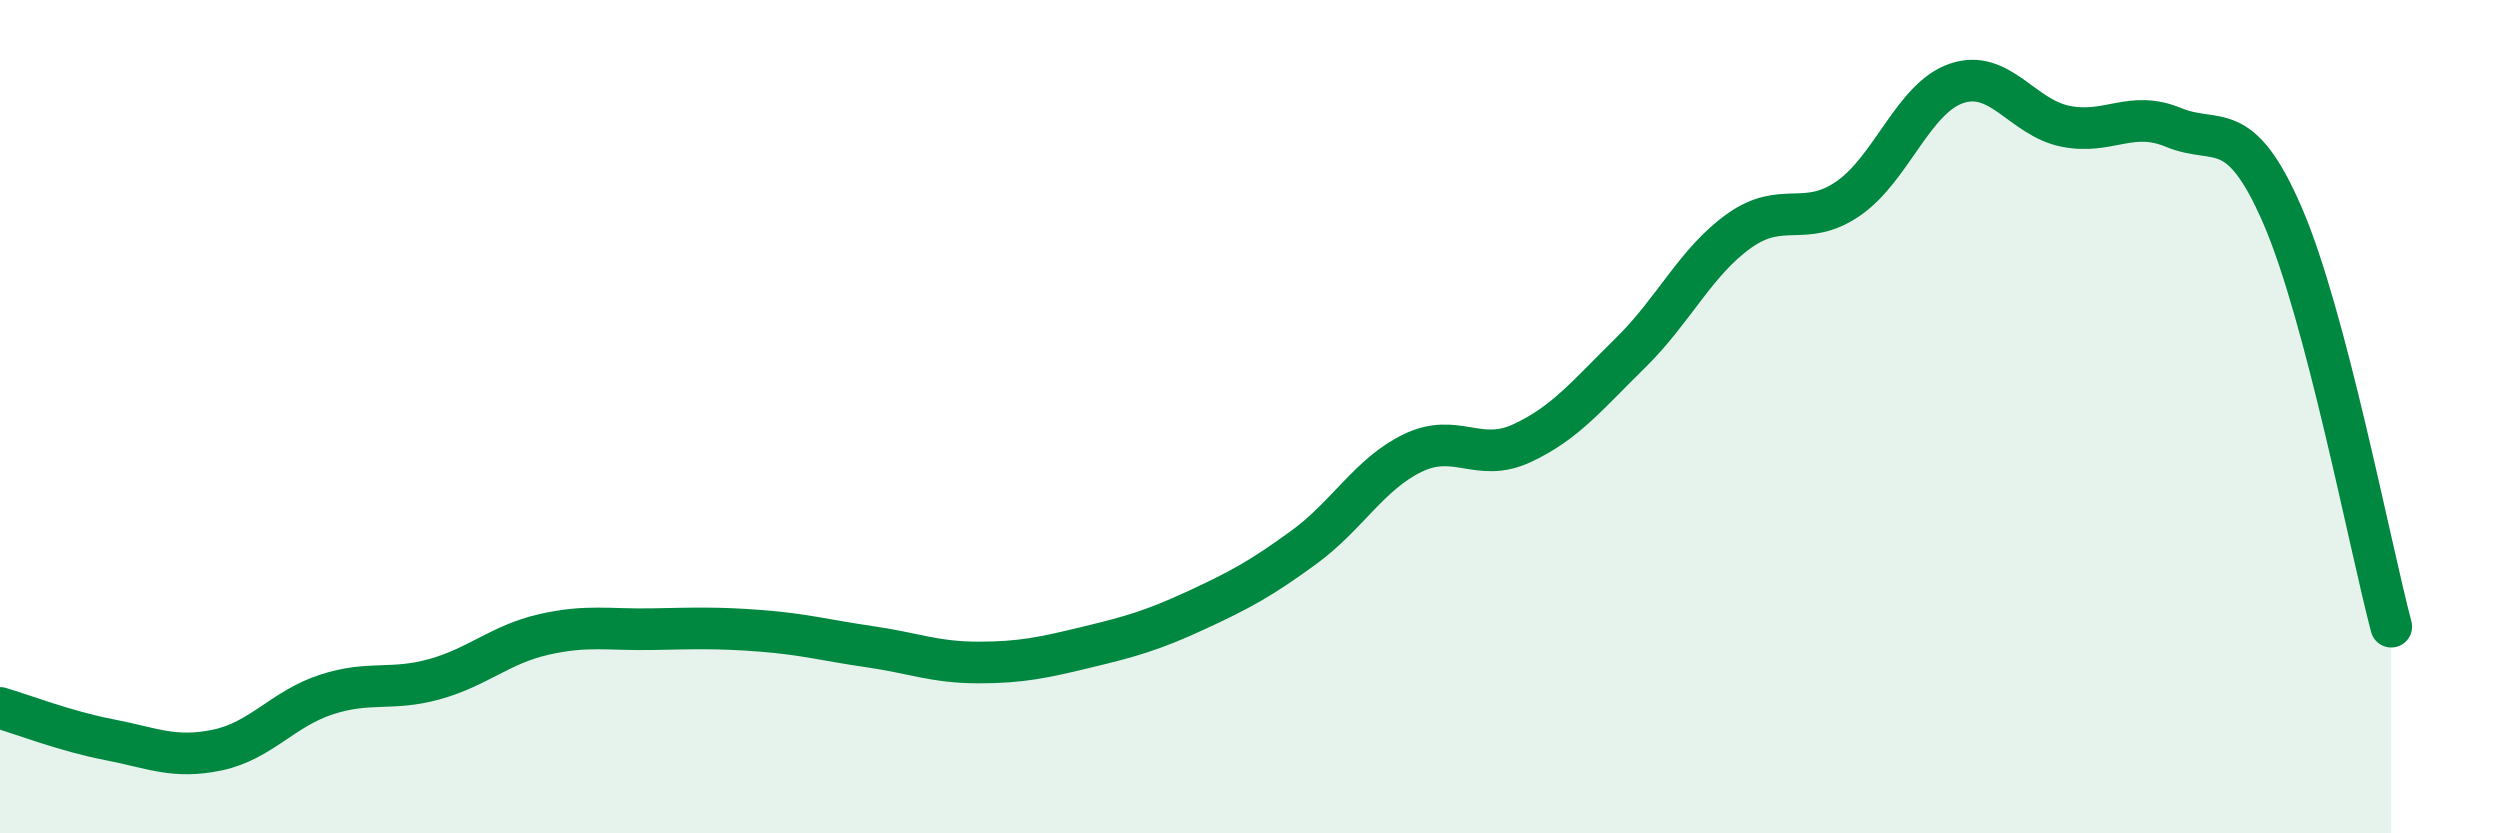 
    <svg width="60" height="20" viewBox="0 0 60 20" xmlns="http://www.w3.org/2000/svg">
      <path
        d="M 0,16.99 C 0.52,17.14 1.57,17.55 2.61,17.75 C 3.65,17.95 4.18,18.22 5.22,18 C 6.26,17.78 6.79,17.01 7.83,16.67 C 8.87,16.33 9.39,16.59 10.43,16.3 C 11.47,16.01 12,15.47 13.04,15.23 C 14.08,14.99 14.61,15.12 15.65,15.1 C 16.69,15.08 17.22,15.06 18.26,15.14 C 19.3,15.22 19.83,15.37 20.87,15.52 C 21.91,15.67 22.44,15.9 23.48,15.9 C 24.52,15.9 25.05,15.78 26.09,15.53 C 27.13,15.28 27.66,15.13 28.7,14.65 C 29.74,14.17 30.26,13.89 31.3,13.13 C 32.34,12.37 32.87,11.37 33.91,10.87 C 34.95,10.37 35.48,11.12 36.52,10.64 C 37.56,10.16 38.09,9.49 39.13,8.47 C 40.17,7.45 40.7,6.28 41.74,5.54 C 42.78,4.8 43.31,5.48 44.35,4.77 C 45.39,4.06 45.92,2.35 46.96,2 C 48,1.65 48.53,2.82 49.57,3.03 C 50.61,3.24 51.13,2.63 52.17,3.06 C 53.21,3.49 53.74,2.77 54.78,5.17 C 55.82,7.57 56.87,13.07 57.39,15.04L57.39 20L0 20Z"
        fill="#008740"
        opacity="0.1"
        stroke-linecap="round"
        stroke-linejoin="round"
      />
      <path
        d="M 0,16.99 C 0.52,17.14 1.57,17.55 2.61,17.75 C 3.65,17.95 4.18,18.22 5.22,18 C 6.26,17.78 6.79,17.01 7.83,16.67 C 8.87,16.33 9.39,16.59 10.43,16.3 C 11.47,16.01 12,15.47 13.04,15.23 C 14.08,14.99 14.61,15.12 15.65,15.1 C 16.69,15.08 17.22,15.06 18.26,15.14 C 19.3,15.22 19.83,15.37 20.87,15.52 C 21.91,15.67 22.44,15.9 23.48,15.9 C 24.52,15.9 25.05,15.78 26.09,15.53 C 27.13,15.28 27.66,15.13 28.7,14.65 C 29.74,14.17 30.26,13.89 31.3,13.13 C 32.34,12.37 32.87,11.37 33.91,10.87 C 34.95,10.37 35.48,11.12 36.52,10.64 C 37.56,10.16 38.09,9.49 39.13,8.47 C 40.17,7.45 40.7,6.28 41.74,5.54 C 42.78,4.8 43.31,5.48 44.35,4.77 C 45.39,4.06 45.92,2.35 46.96,2 C 48,1.65 48.53,2.82 49.57,3.03 C 50.61,3.24 51.13,2.63 52.17,3.06 C 53.21,3.49 53.74,2.77 54.78,5.17 C 55.82,7.57 56.87,13.07 57.39,15.04"
        stroke="#008740"
        stroke-width="1"
        fill="none"
        stroke-linecap="round"
        stroke-linejoin="round"
      />
    </svg>
  